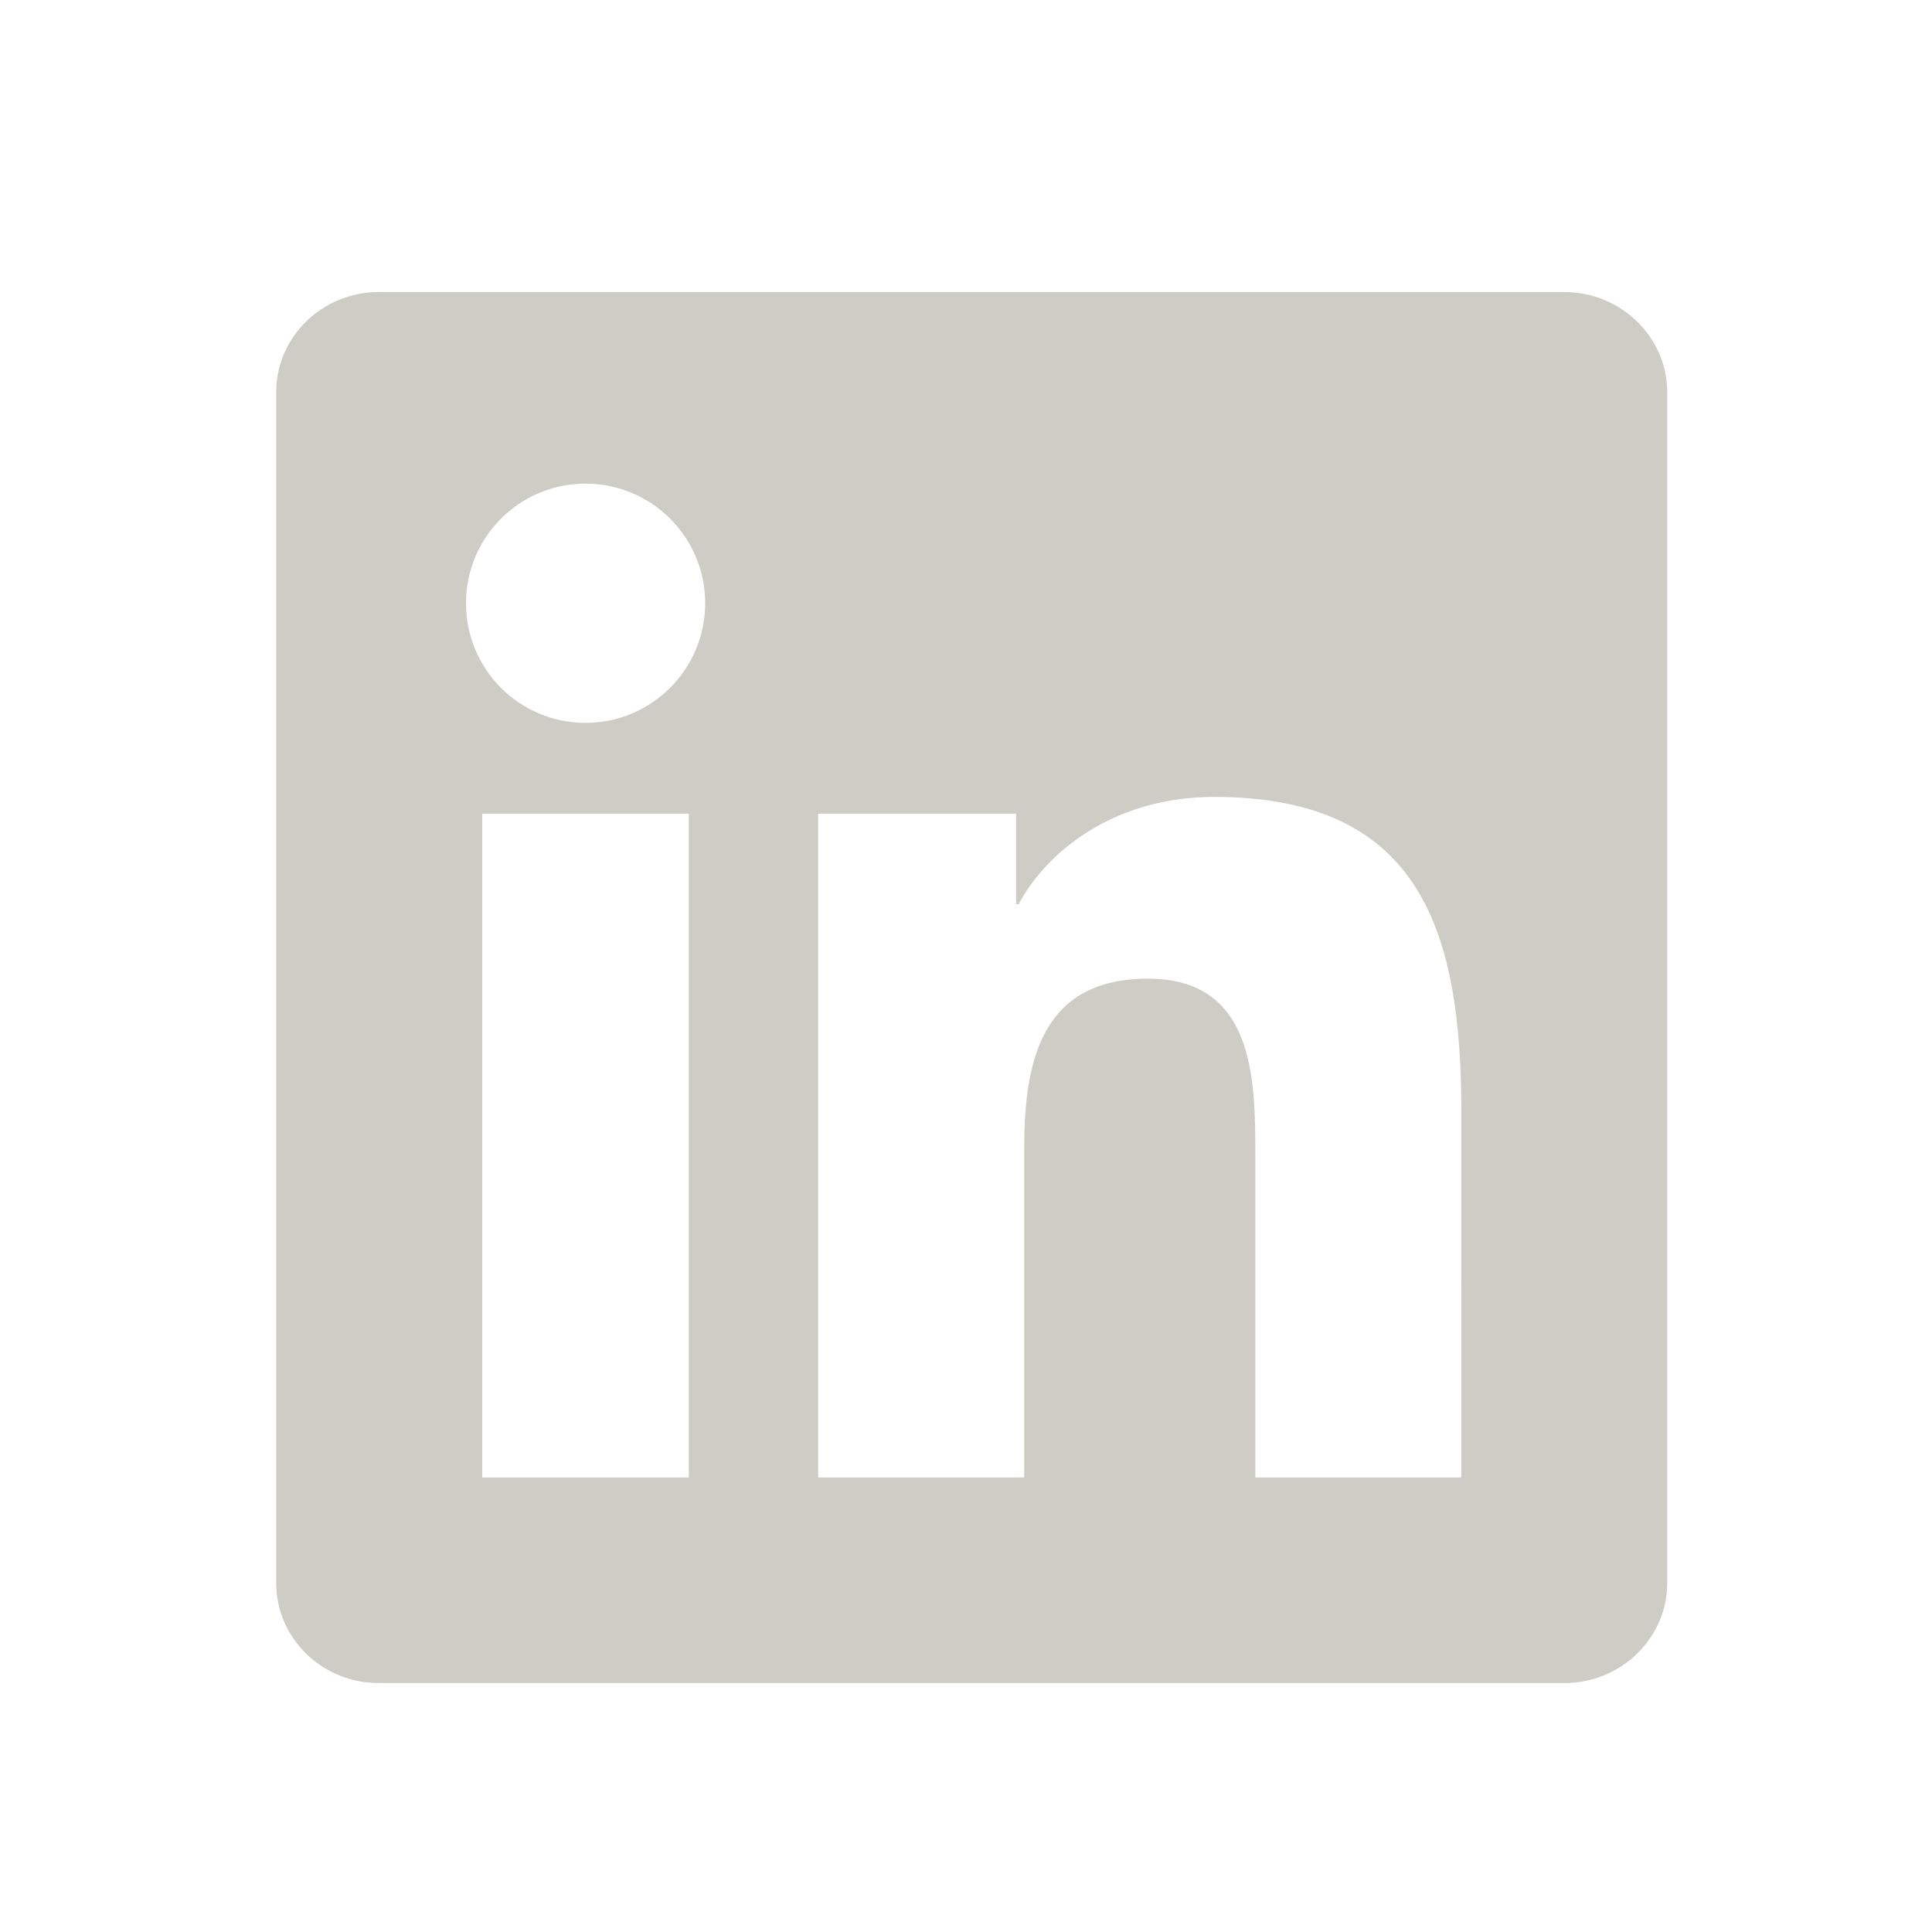 <svg width="25" height="25" viewBox="0 0 25 25" fill="none" xmlns="http://www.w3.org/2000/svg">
<path d="M18.909 19.118H16.244V14.941C16.244 13.945 16.224 12.664 14.855 12.664C13.465 12.664 13.253 13.748 13.253 14.868V19.118H10.587V10.529H13.148V11.7H13.182C13.54 11.025 14.41 10.312 15.71 10.312C18.411 10.312 18.91 12.09 18.91 14.404L18.909 19.118ZM7.577 9.354C6.719 9.354 6.03 8.66 6.03 7.805C6.03 6.952 6.72 6.258 7.577 6.258C8.432 6.258 9.125 6.952 9.125 7.805C9.125 8.66 8.431 9.354 7.577 9.354ZM8.913 19.118H6.24V10.529H8.913V19.118ZM20.243 3.779H4.902C4.168 3.779 3.574 4.36 3.574 5.076V20.483C3.574 21.2 4.168 21.779 4.902 21.779H20.241C20.974 21.779 21.574 21.2 21.574 20.483V5.076C21.574 4.36 20.974 3.779 20.241 3.779H20.243Z" fill="#CDCDC5"/>
</svg>
